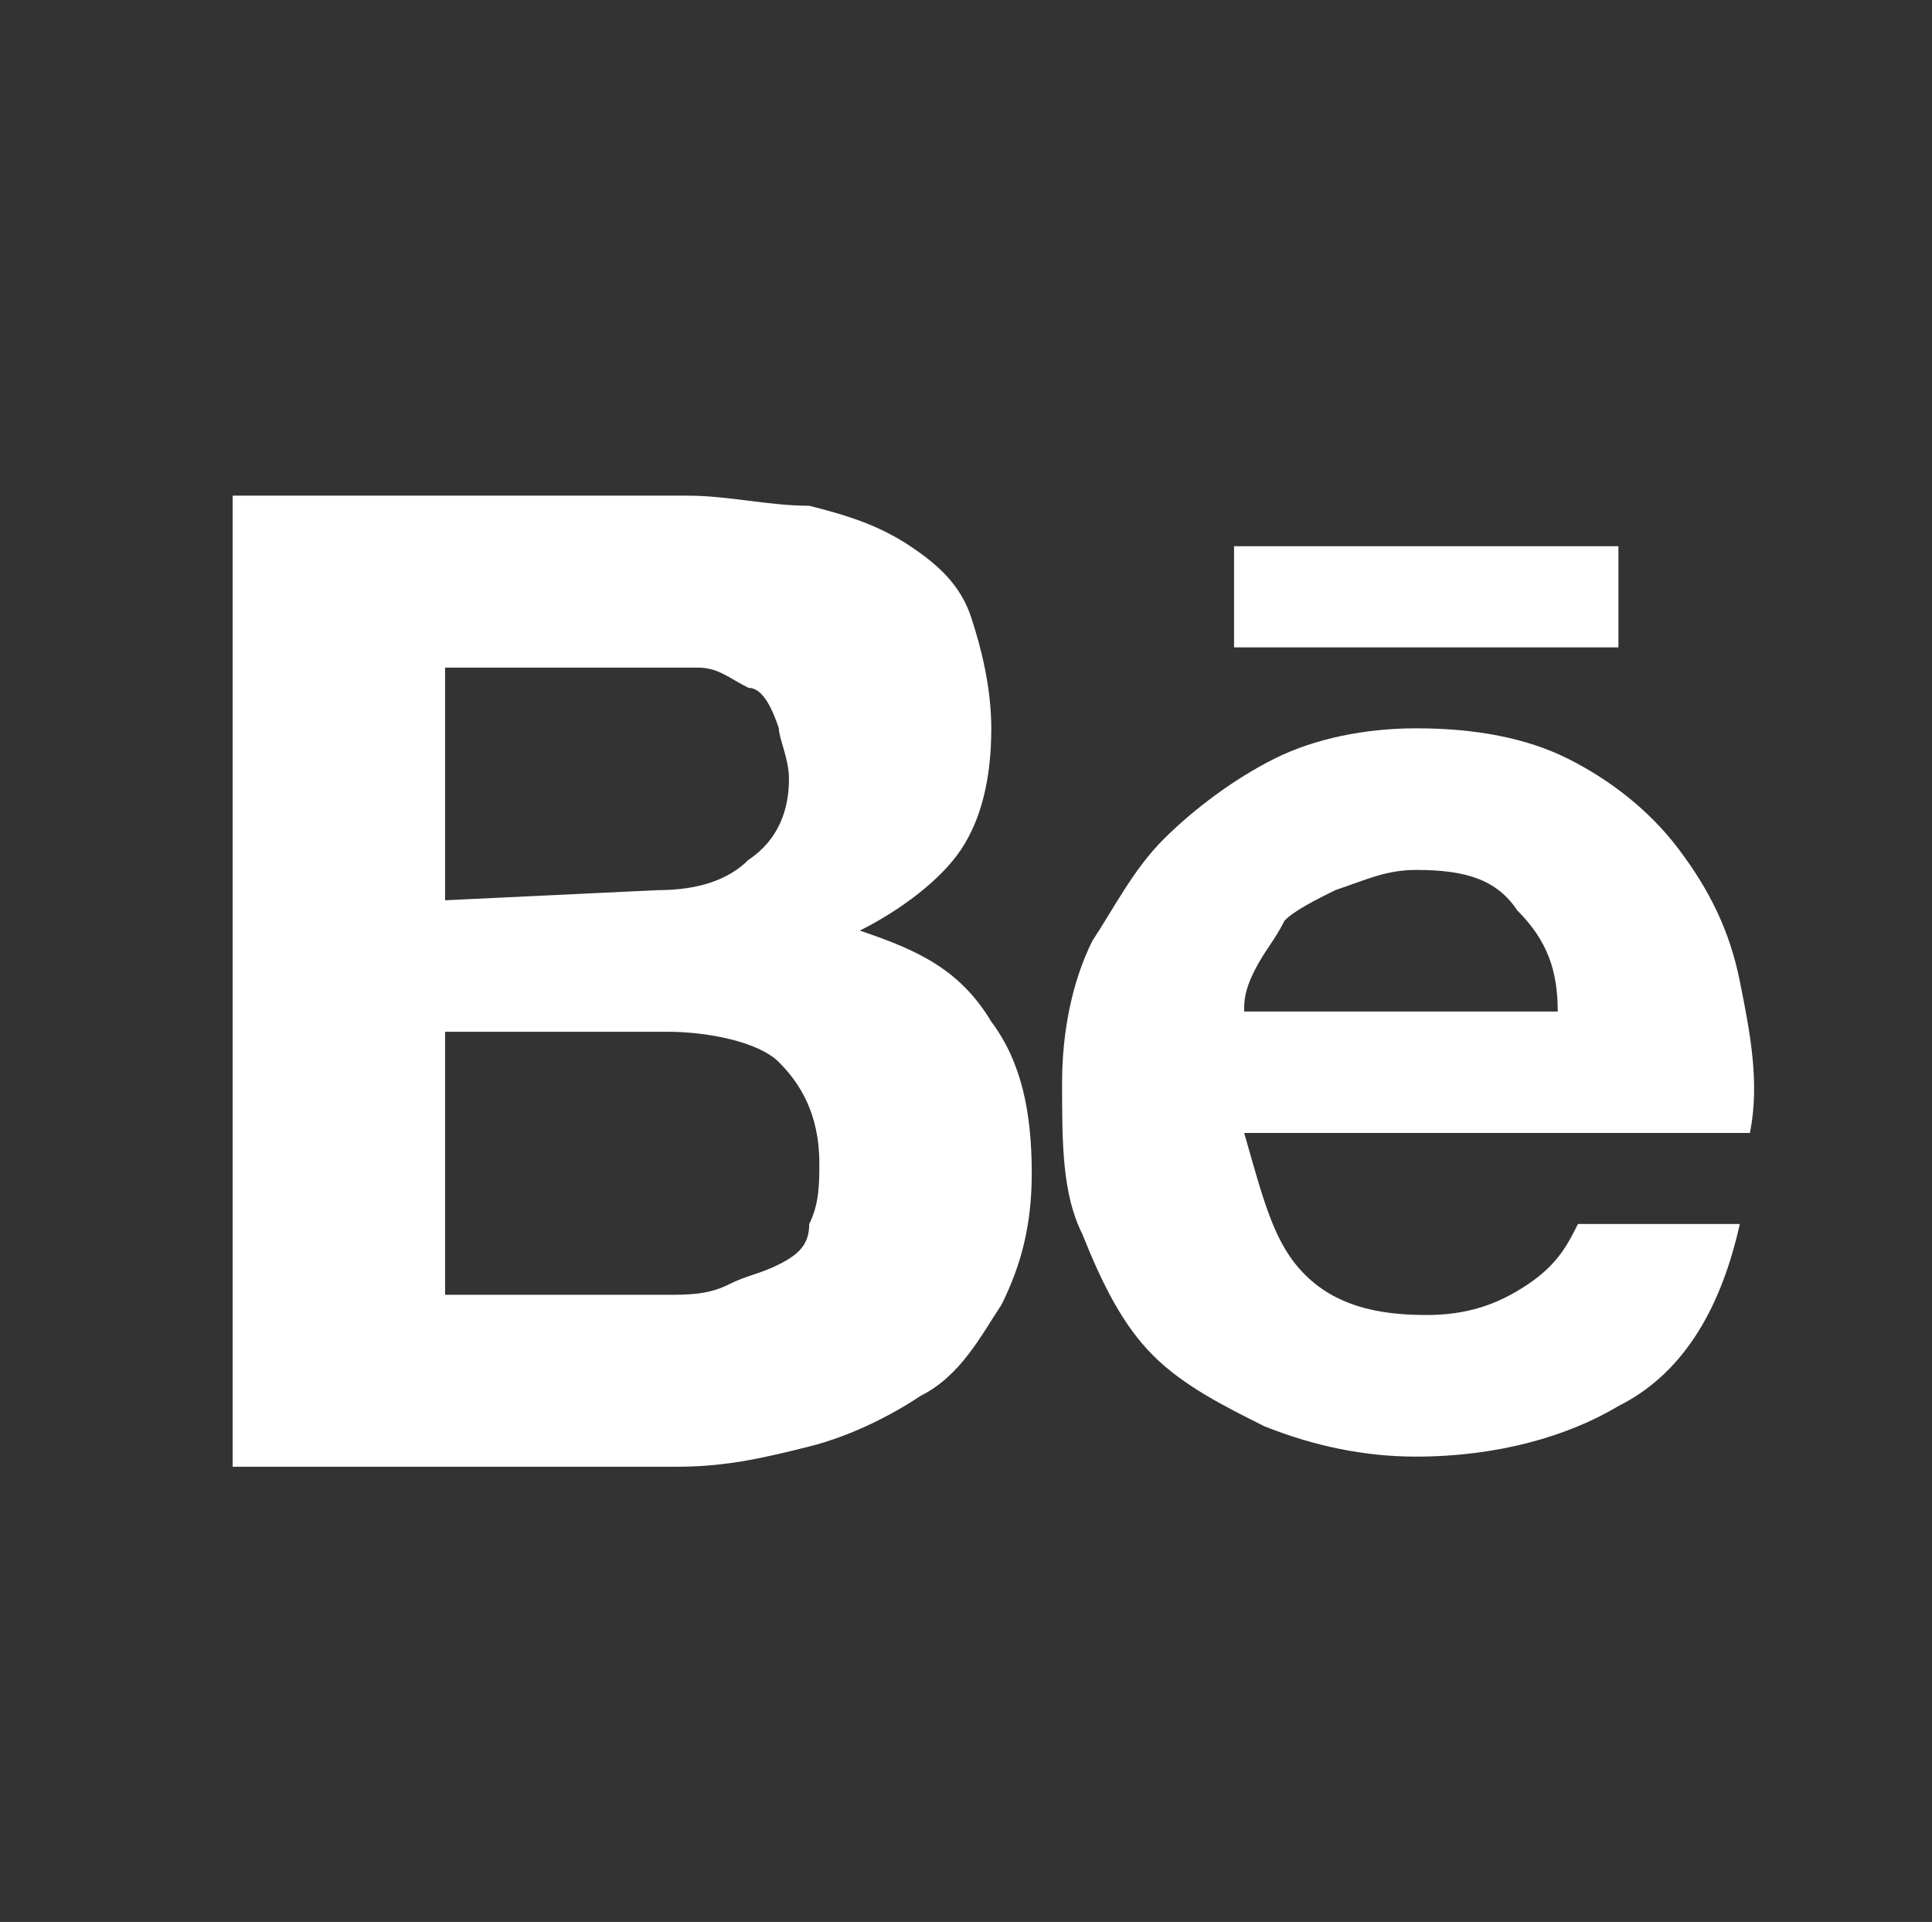 <?xml version="1.0" encoding="utf-8"?>
<!-- Generator: Adobe Illustrator 25.0.0, SVG Export Plug-In . SVG Version: 6.00 Build 0)  -->
<svg version="1.1" id="Calque_1" xmlns="http://www.w3.org/2000/svg" xmlns:xlink="http://www.w3.org/1999/xlink" x="0px" y="0px"
	 viewBox="0 0 19.1 19" style="enable-background:new 0 0 19.1 19;" xml:space="preserve">
<rect x="0" y="0" width="19.1" height="19" fill="#333333" stroke="none"/>
<style type="text/css">
	.st0{fill:#FFFFFF;}
</style>
<path id="behance" class="st0" d="M6.8,4.9C7.2,4.9,7.6,5,8,5C8.4,5.1,8.7,5.2,9,5.4c0.3,0.2,0.5,0.4,0.6,0.7
	c0.1,0.3,0.2,0.7,0.2,1.1c0,0.5-0.1,0.9-0.3,1.2S8.9,9,8.5,9.2c0.6,0.2,1,0.4,1.3,0.9c0.3,0.4,0.4,0.9,0.4,1.5
	c0,0.5-0.1,0.9-0.3,1.3c-0.2,0.3-0.4,0.7-0.8,0.9c-0.3,0.2-0.7,0.4-1.1,0.5c-0.4,0.1-0.8,0.2-1.3,0.2H2.3V4.9H6.8z M6.5,8.8
	c0.4,0,0.7-0.1,0.9-0.3C7.7,8.3,7.8,8,7.8,7.7c0-0.2-0.1-0.4-0.1-0.5C7.6,6.9,7.5,6.8,7.4,6.8C7.2,6.7,7.1,6.6,6.9,6.6
	C6.7,6.6,6.5,6.6,6.4,6.6h-2v2.3L6.5,8.8L6.5,8.8z M6.6,12.8c0.2,0,0.4,0,0.6-0.1c0.2-0.1,0.3-0.1,0.5-0.2c0.2-0.1,0.3-0.2,0.3-0.4
	c0.1-0.2,0.1-0.4,0.1-0.6c0-0.5-0.2-0.8-0.4-1s-0.7-0.3-1.1-0.3H4.4v2.6H6.6L6.6,12.8z M12.9,12.6c0.3,0.3,0.7,0.4,1.2,0.4
	c0.4,0,0.7-0.1,1-0.3c0.3-0.2,0.4-0.4,0.5-0.6h1.6C17,13,16.6,13.6,16,13.9c-0.5,0.3-1.2,0.5-2,0.5c-0.5,0-1-0.1-1.5-0.3
	c-0.4-0.2-0.8-0.4-1.1-0.7c-0.3-0.3-0.5-0.7-0.7-1.2c-0.2-0.4-0.2-0.9-0.2-1.5c0-0.5,0.1-1,0.3-1.4C11,9,11.2,8.6,11.5,8.3
	c0.3-0.3,0.7-0.6,1.1-0.8c0.4-0.2,0.9-0.3,1.4-0.3c0.6,0,1.1,0.1,1.5,0.3s0.8,0.5,1.1,0.9c0.3,0.4,0.5,0.8,0.6,1.3
	c0.1,0.5,0.2,1,0.1,1.5h-5C12.5,11.9,12.6,12.3,12.9,12.6L12.9,12.6z M15,9c-0.2-0.3-0.5-0.4-1-0.4c-0.3,0-0.5,0.1-0.8,0.2
	C13,8.9,12.8,9,12.7,9.1c-0.1,0.2-0.2,0.3-0.3,0.5c-0.1,0.2-0.1,0.3-0.1,0.4h3.1C15.4,9.6,15.3,9.3,15,9L15,9z M12.1,5.4H16v1h-3.8
	V5.4z"/>
</svg>
